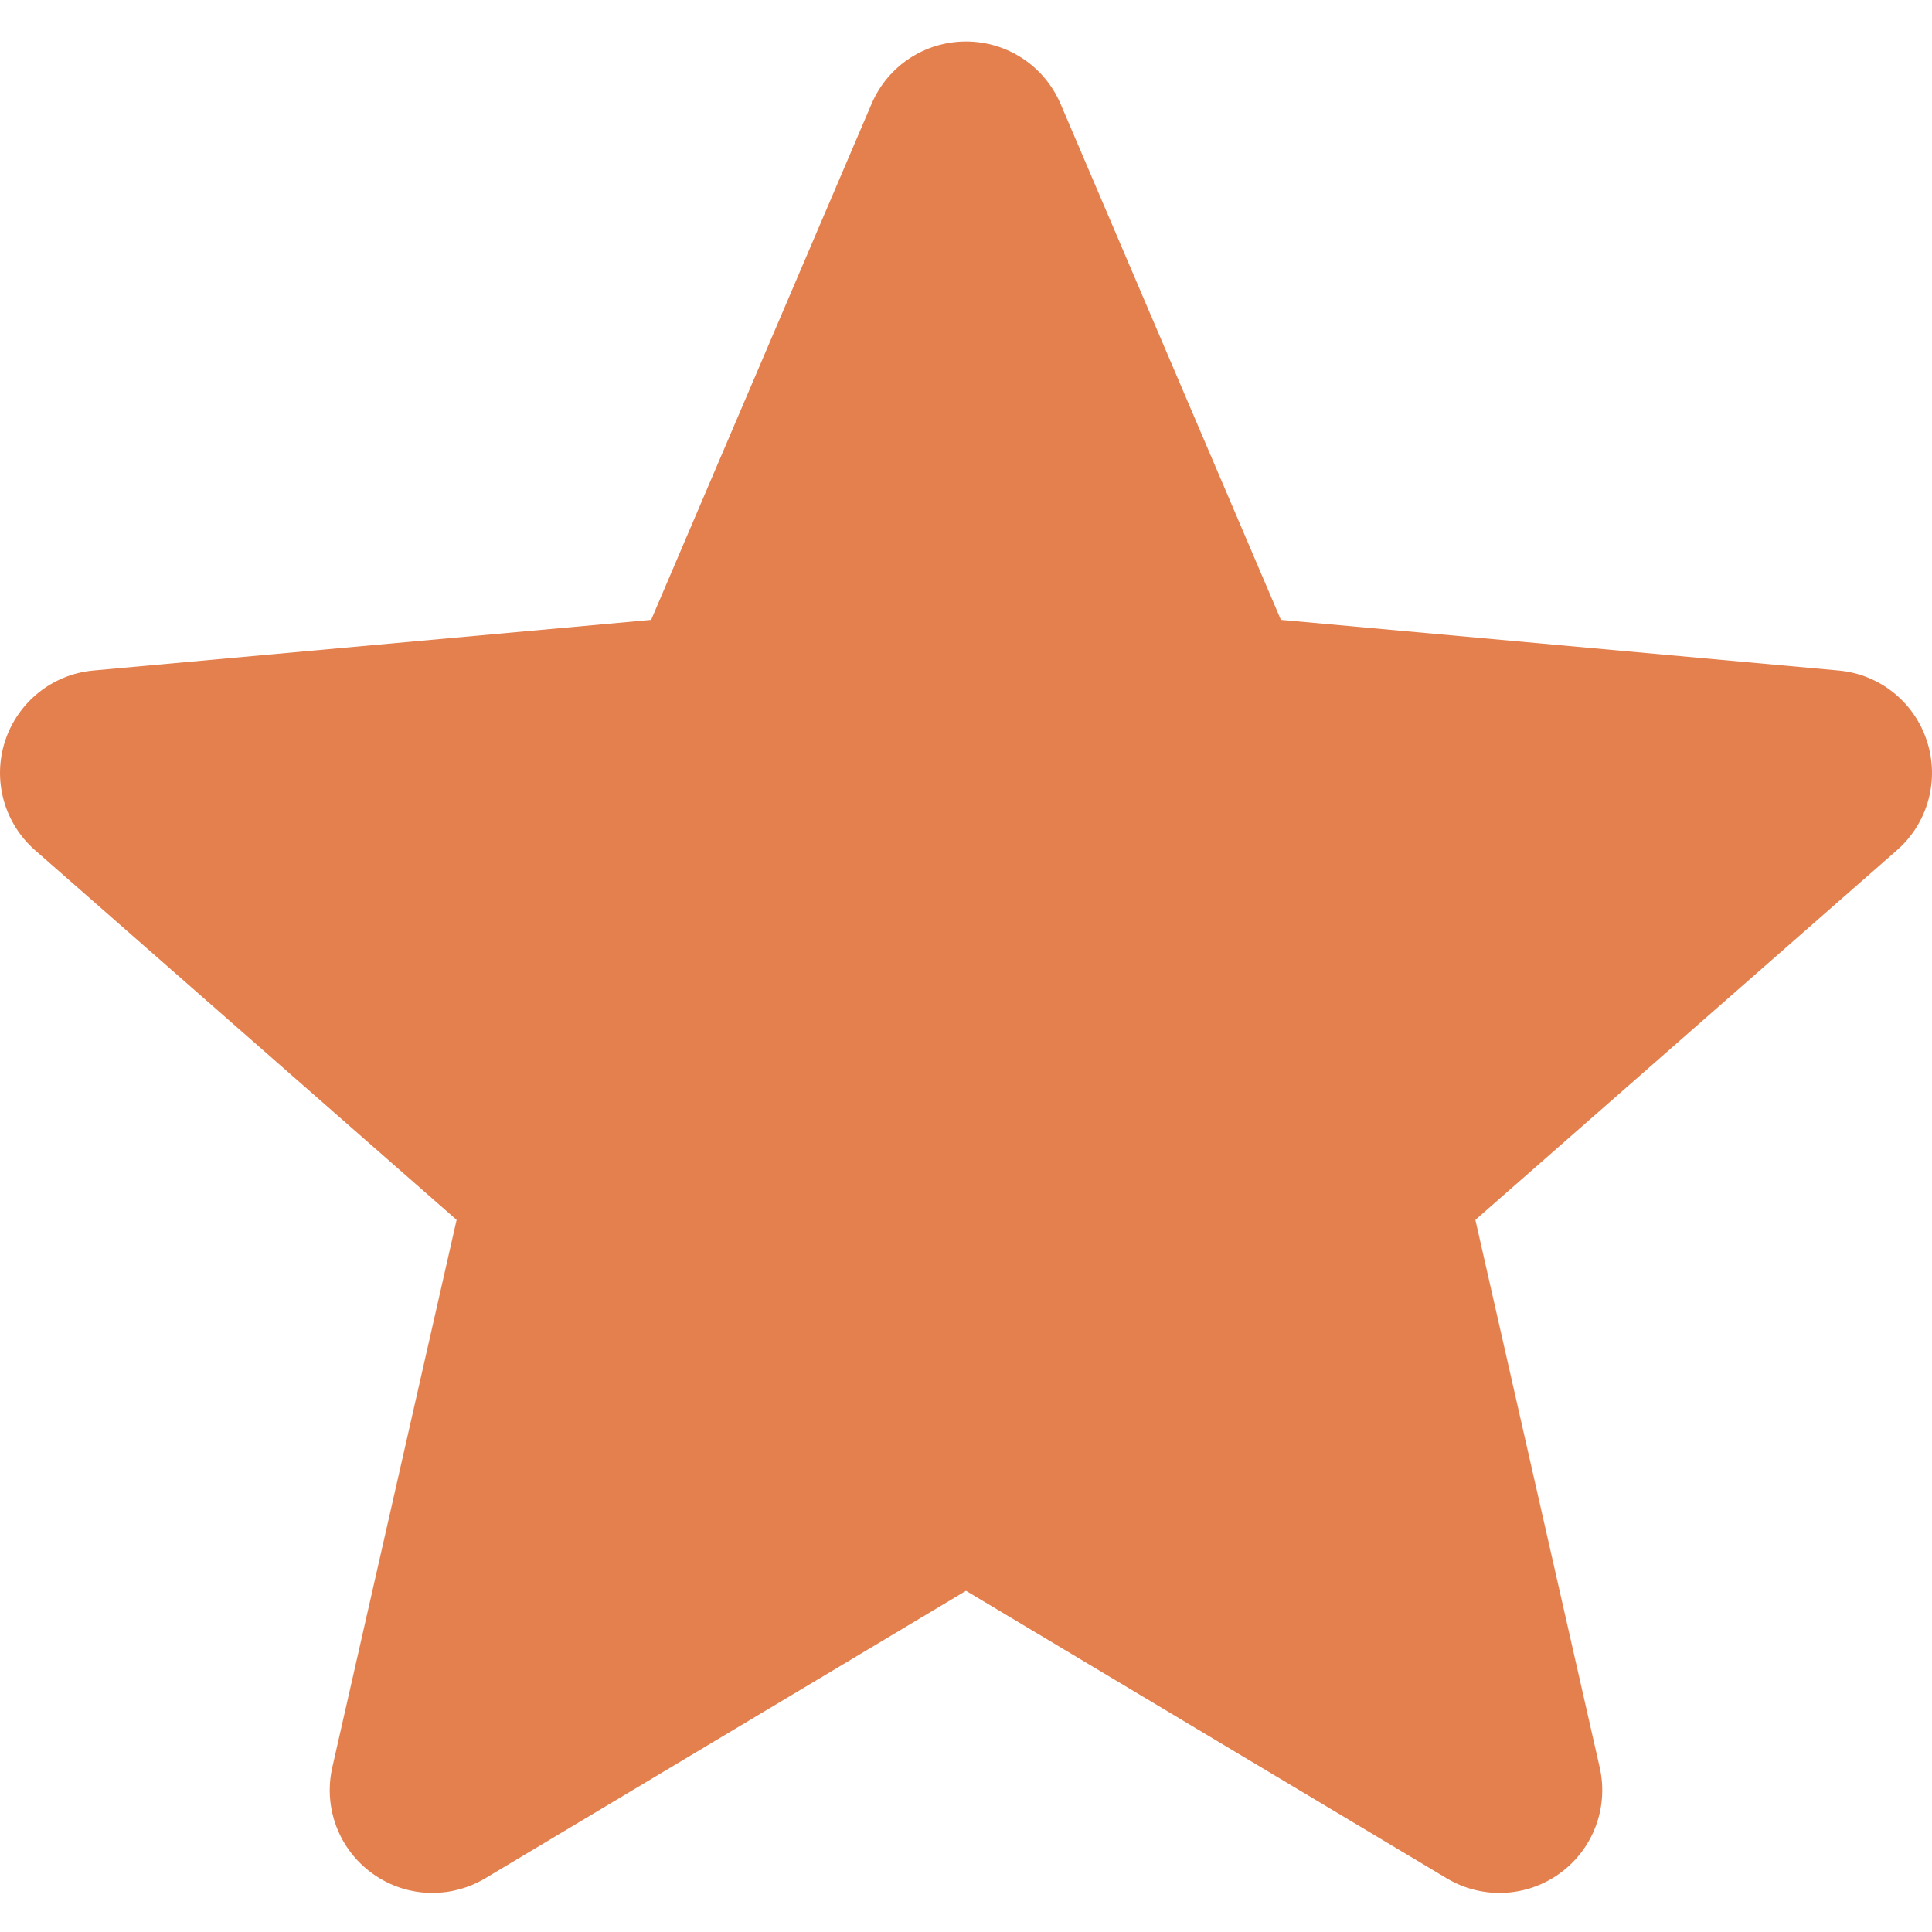 <svg width="32" height="32" viewBox="0 0 32 32" fill="none" xmlns="http://www.w3.org/2000/svg">
<g clip-path="url(#clip0_472_23862)">
<path d="M31.916 12.274C31.706 11.626 31.131 11.167 30.454 11.106L21.216 10.267L17.566 1.72C17.296 1.092 16.683 0.687 16 0.687C15.317 0.687 14.704 1.092 14.436 1.72L10.785 10.267L1.546 11.106C0.869 11.168 0.296 11.627 0.084 12.274C-0.127 12.922 0.068 13.633 0.58 14.082L7.563 20.205L5.504 29.273C5.353 29.939 5.612 30.629 6.165 31.029C6.463 31.245 6.812 31.353 7.162 31.353C7.464 31.353 7.765 31.273 8.035 31.112L16 26.349L23.964 31.112C24.548 31.461 25.283 31.429 25.835 31.029C26.388 30.629 26.647 29.939 26.496 29.273L24.437 20.205L31.42 14.082C31.932 13.633 32.127 12.923 31.916 12.274Z" fill="#E4804E"/>
</g>
<defs>
<clipPath id="clip0_472_23862">
<rect width="32" height="32" fill="white"/>
</clipPath>
</defs>
</svg>
